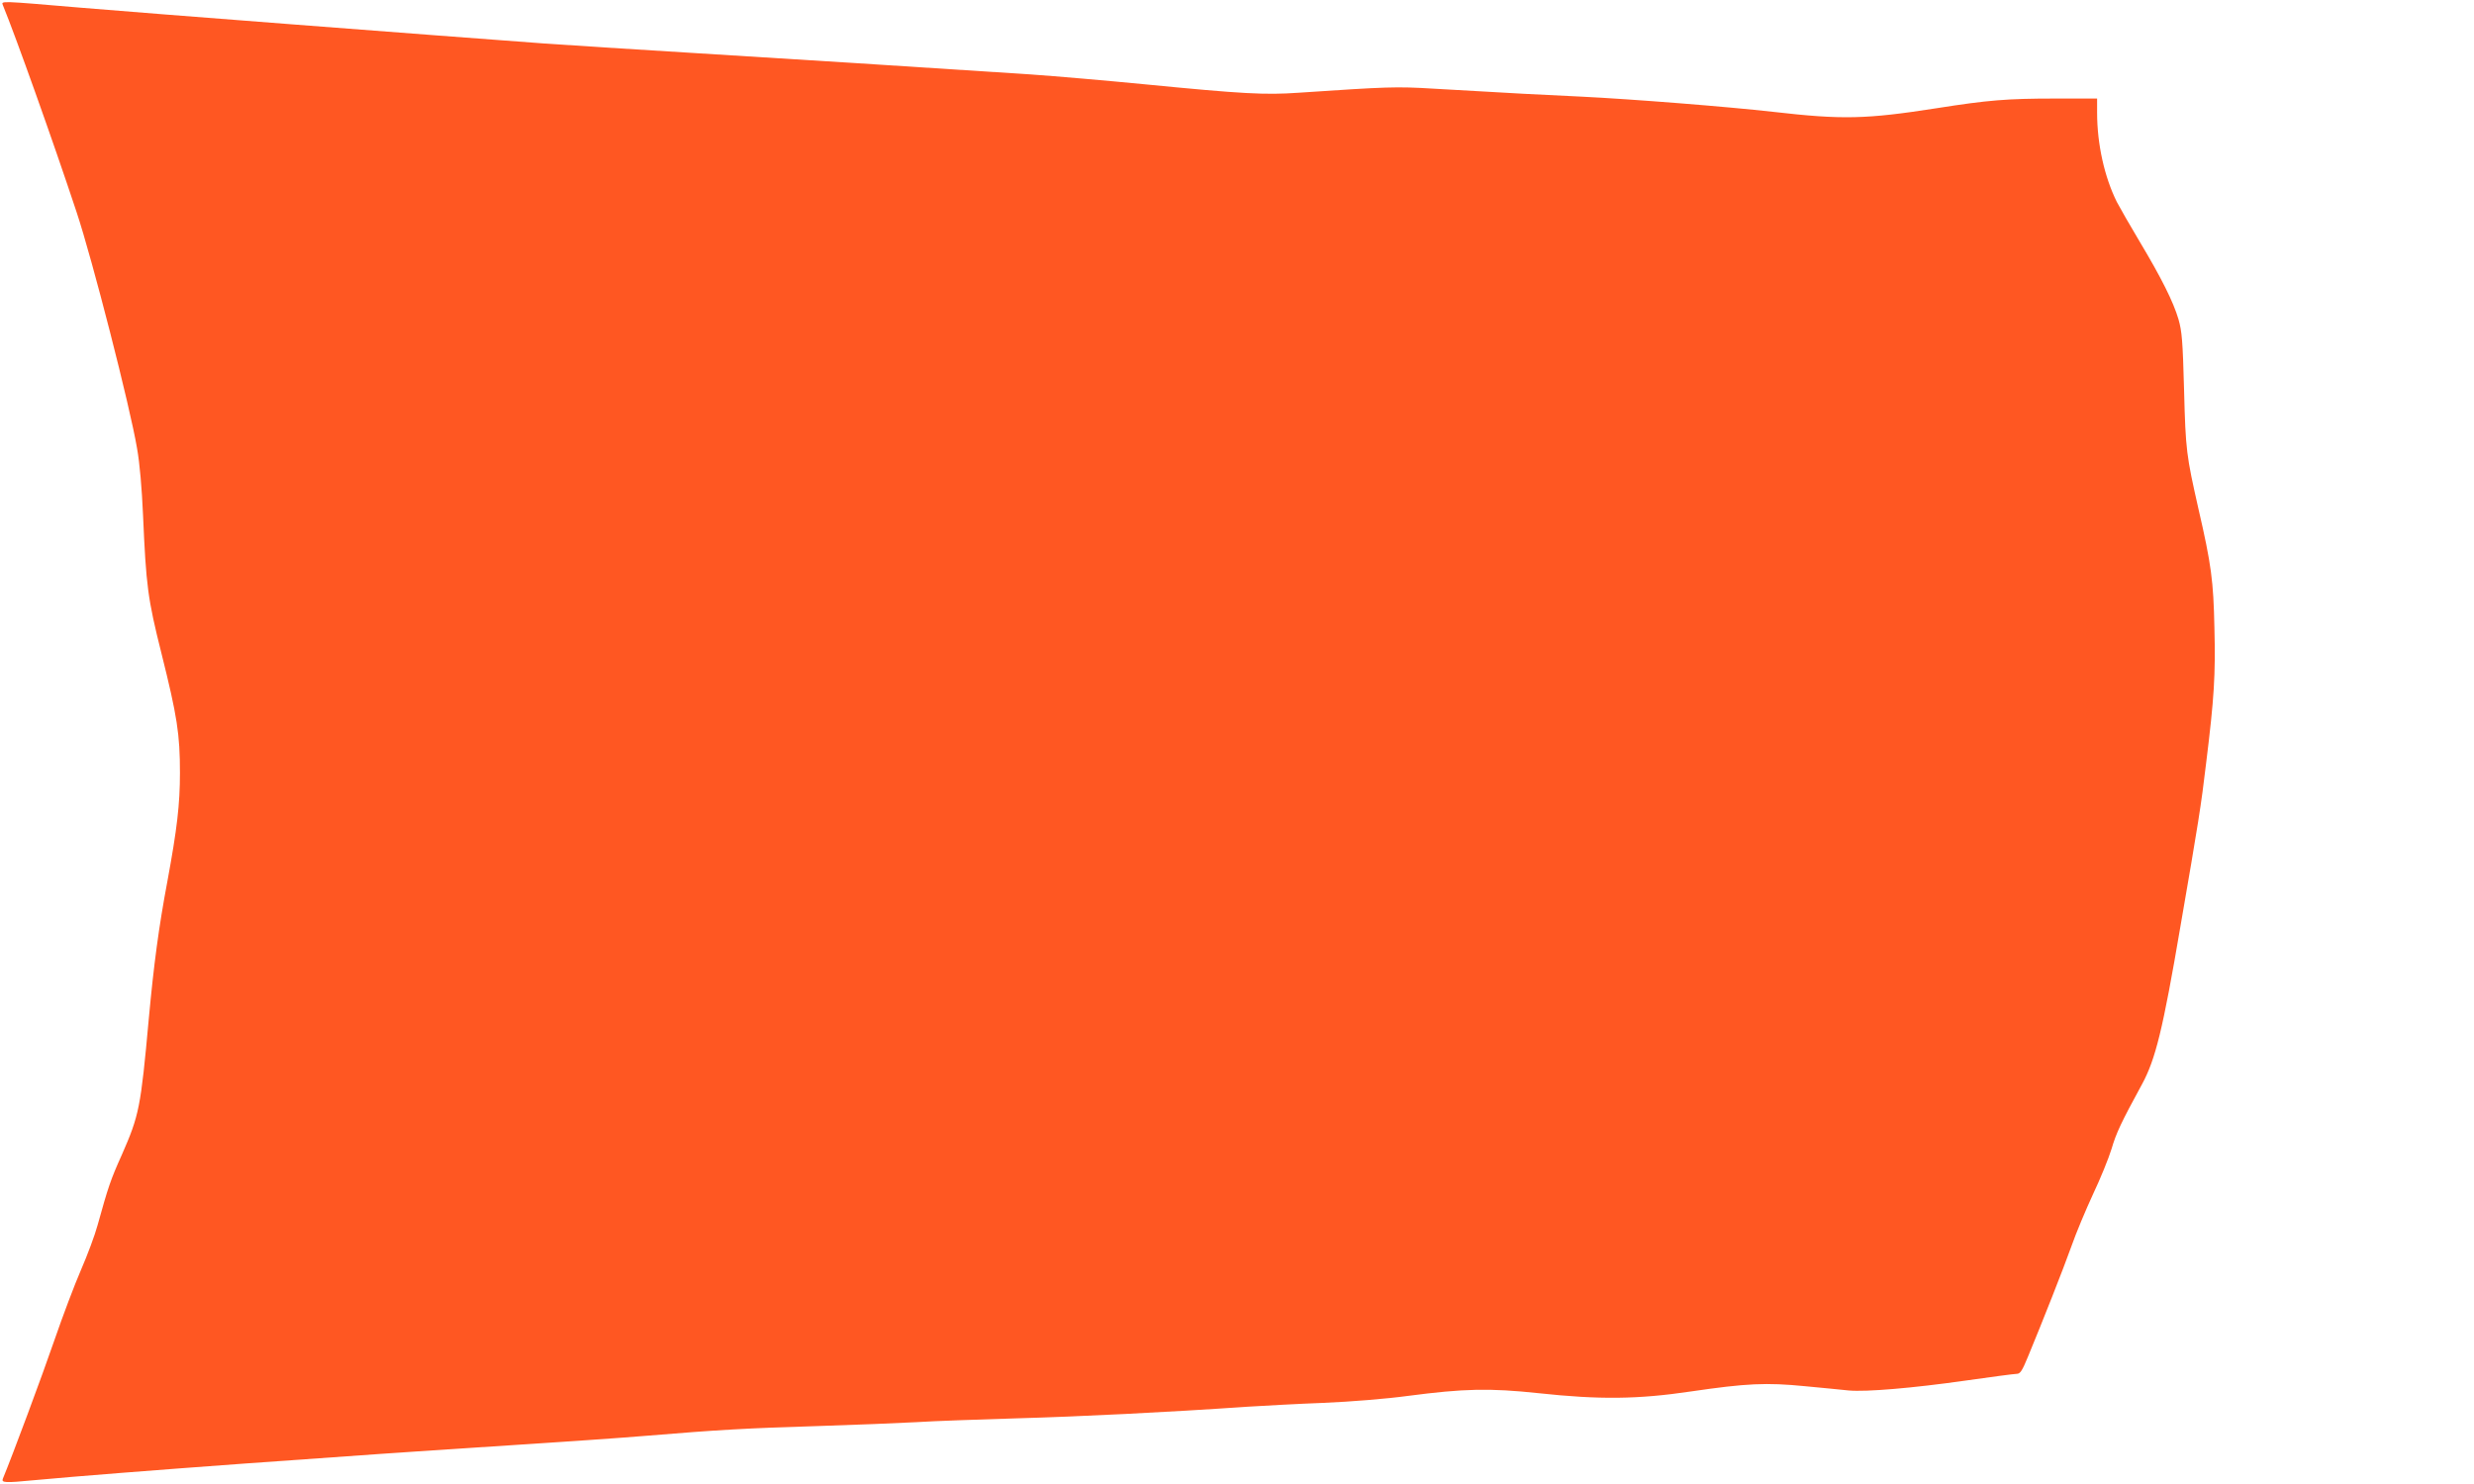 <?xml version="1.0" standalone="no"?>
<!DOCTYPE svg PUBLIC "-//W3C//DTD SVG 20010904//EN"
 "http://www.w3.org/TR/2001/REC-SVG-20010904/DTD/svg10.dtd">
<svg version="1.0" xmlns="http://www.w3.org/2000/svg"
 width="1280pt" height="768pt" viewBox="0 0 1280 768"
 preserveAspectRatio="xMidYMid meet">
<g transform="translate(0,768) scale(0.1,-0.1)"
fill="#ff5722" stroke="none">
<path d="M15 7653 c66 -161 257 -696 381 -1070 81 -243 277 -1008 313 -1223
14 -77 25 -209 31 -345 16 -367 24 -432 95 -715 82 -328 96 -420 96 -620 0
-163 -15 -290 -65 -561 -45 -239 -70 -429 -96 -709 -42 -464 -50 -502 -140
-707 -58 -129 -70 -165 -125 -363 -14 -52 -53 -156 -86 -232 -33 -76 -95 -240
-138 -365 -61 -178 -217 -597 -266 -715 -9 -22 10 -23 165 -8 429 40 1650 129
2455 180 264 17 586 39 715 50 360 30 516 39 885 50 187 6 414 15 505 20 91 6
327 14 525 20 323 9 770 31 1190 60 83 5 260 15 395 20 141 6 325 21 435 36
290 38 421 41 675 14 315 -34 514 -32 789 9 287 42 389 47 591 27 91 -9 192
-18 225 -22 90 -8 329 12 603 51 134 19 253 35 266 35 18 0 28 15 58 88 77
186 182 452 225 572 24 69 75 190 112 270 38 80 81 186 96 235 24 82 49 135
158 335 69 128 107 280 198 815 93 538 107 625 133 845 42 339 49 458 43 699
-5 245 -16 329 -83 619 -62 275 -66 300 -74 612 -7 257 -11 305 -29 368 -27
91 -88 213 -201 402 -48 80 -101 173 -118 205 -64 129 -102 299 -102 462 l0
73 -219 0 c-246 0 -345 -8 -611 -50 -365 -57 -488 -60 -844 -19 -239 27 -731
66 -996 79 -215 10 -315 15 -761 41 -197 12 -240 10 -702 -21 -172 -12 -286
-6 -797 44 -195 19 -461 42 -590 51 -652 43 -1210 78 -1730 110 -316 19 -669
42 -785 50 -544 40 -2078 158 -2395 185 -425 36 -414 36 -405 13z"/>
</g>
</svg>
